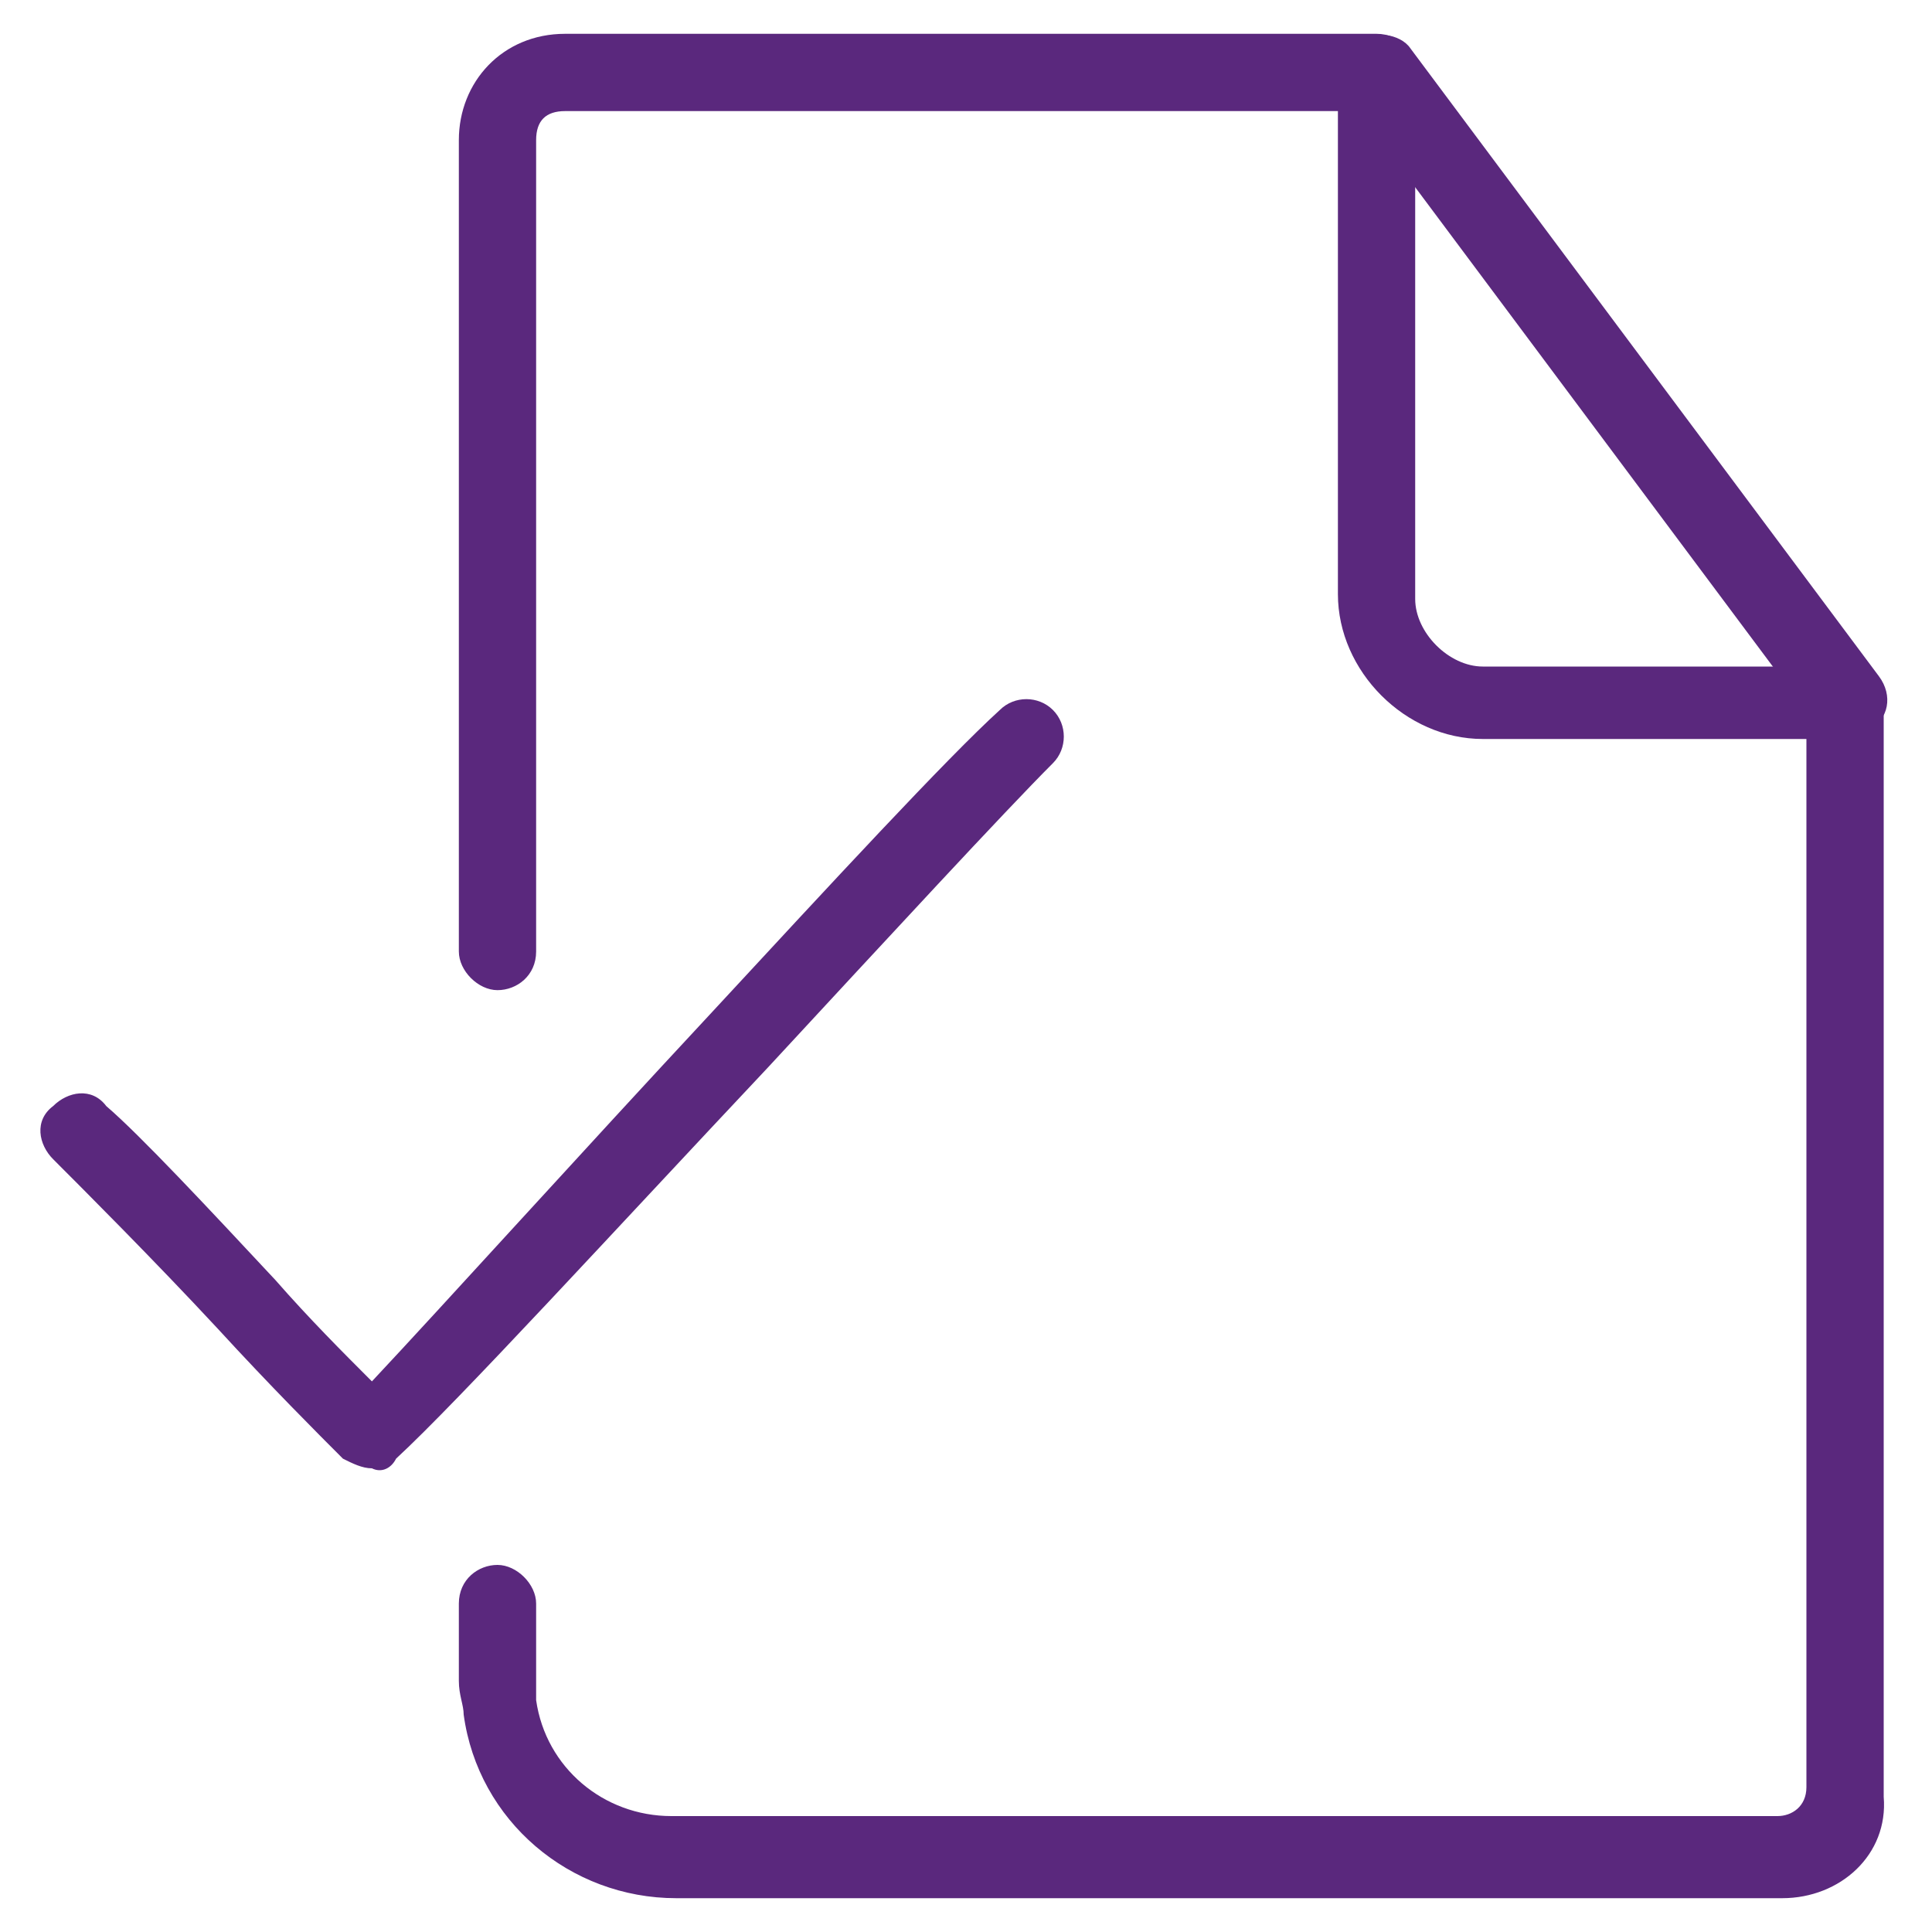 <?xml version="1.0" encoding="utf-8"?>
<!-- Generator: Adobe Illustrator 27.4.0, SVG Export Plug-In . SVG Version: 6.00 Build 0)  -->
<svg version="1.1" id="uuid-8bb3fd45-5435-4f57-be50-f0062abcd73e"
	 xmlns="http://www.w3.org/2000/svg" xmlns:xlink="http://www.w3.org/1999/xlink" x="0px" y="0px" viewBox="0 0 40 40"
	 style="enable-background:new 0 0 40 40;" xml:space="preserve">
<style type="text/css">
	.st0{fill:#5A287D;}
</style>
<path class="st0" d="M38.3,15.3c-0.2,0-0.5-0.1-0.7-0.3L27.9,2c-0.3-0.4-0.2-0.9,0.2-1.1C28.4,0.6,29,0.7,29.2,1l9.7,13
	c0.3,0.4,0.2,0.9-0.2,1.1C38.6,15.3,38.4,15.3,38.3,15.3L38.3,15.3z"/>
<path class="st0" d="M7.7,30.4c-0.2,0-0.4-0.1-0.6-0.2c-0.5-0.5-1.5-1.5-2.6-2.7c-1.3-1.4-2.8-2.9-3.4-3.5c-0.3-0.3-0.4-0.8,0-1.1
	c0.3-0.3,0.8-0.4,1.1,0c0.7,0.6,2.1,2.1,3.5,3.6c0.7,0.8,1.4,1.5,2,2.1C9.2,27,12,23.9,14.7,21c2.5-2.7,4.9-5.3,6-6.3
	c0.3-0.3,0.8-0.3,1.1,0c0.3,0.3,0.3,0.8,0,1.1c-1,1-3.4,3.6-5.9,6.3c-3.2,3.4-6.4,6.9-7.7,8.1C8.1,30.4,7.9,30.5,7.7,30.4L7.7,30.4z
	"/>
<path class="st0" d="M36.9,39.3H14c-2.2,0-4.1-1.6-4.4-3.8c0-0.2-0.1-0.4-0.1-0.7v-1.6c0-0.5,0.4-0.8,0.8-0.8s0.8,0.4,0.8,0.8v1.6
	c0,0.2,0,0.3,0,0.4c0.2,1.4,1.4,2.4,2.8,2.4h22.9c0.3,0,0.6-0.2,0.6-0.6V15.3h-6.7c-1.6,0-3-1.4-3-3V2.3h-16c-0.4,0-0.6,0.2-0.6,0.6
	v16.8c0,0.5-0.4,0.8-0.8,0.8s-0.8-0.4-0.8-0.8V2.9c0-1.2,0.9-2.2,2.2-2.2h16.8c0.5,0,0.8,0.4,0.8,0.8v10.9c0,0.7,0.7,1.4,1.4,1.4
	h7.5c0.5,0,0.8,0.4,0.8,0.8v22.6C39.1,38.4,38.1,39.3,36.9,39.3z"/>
</svg>